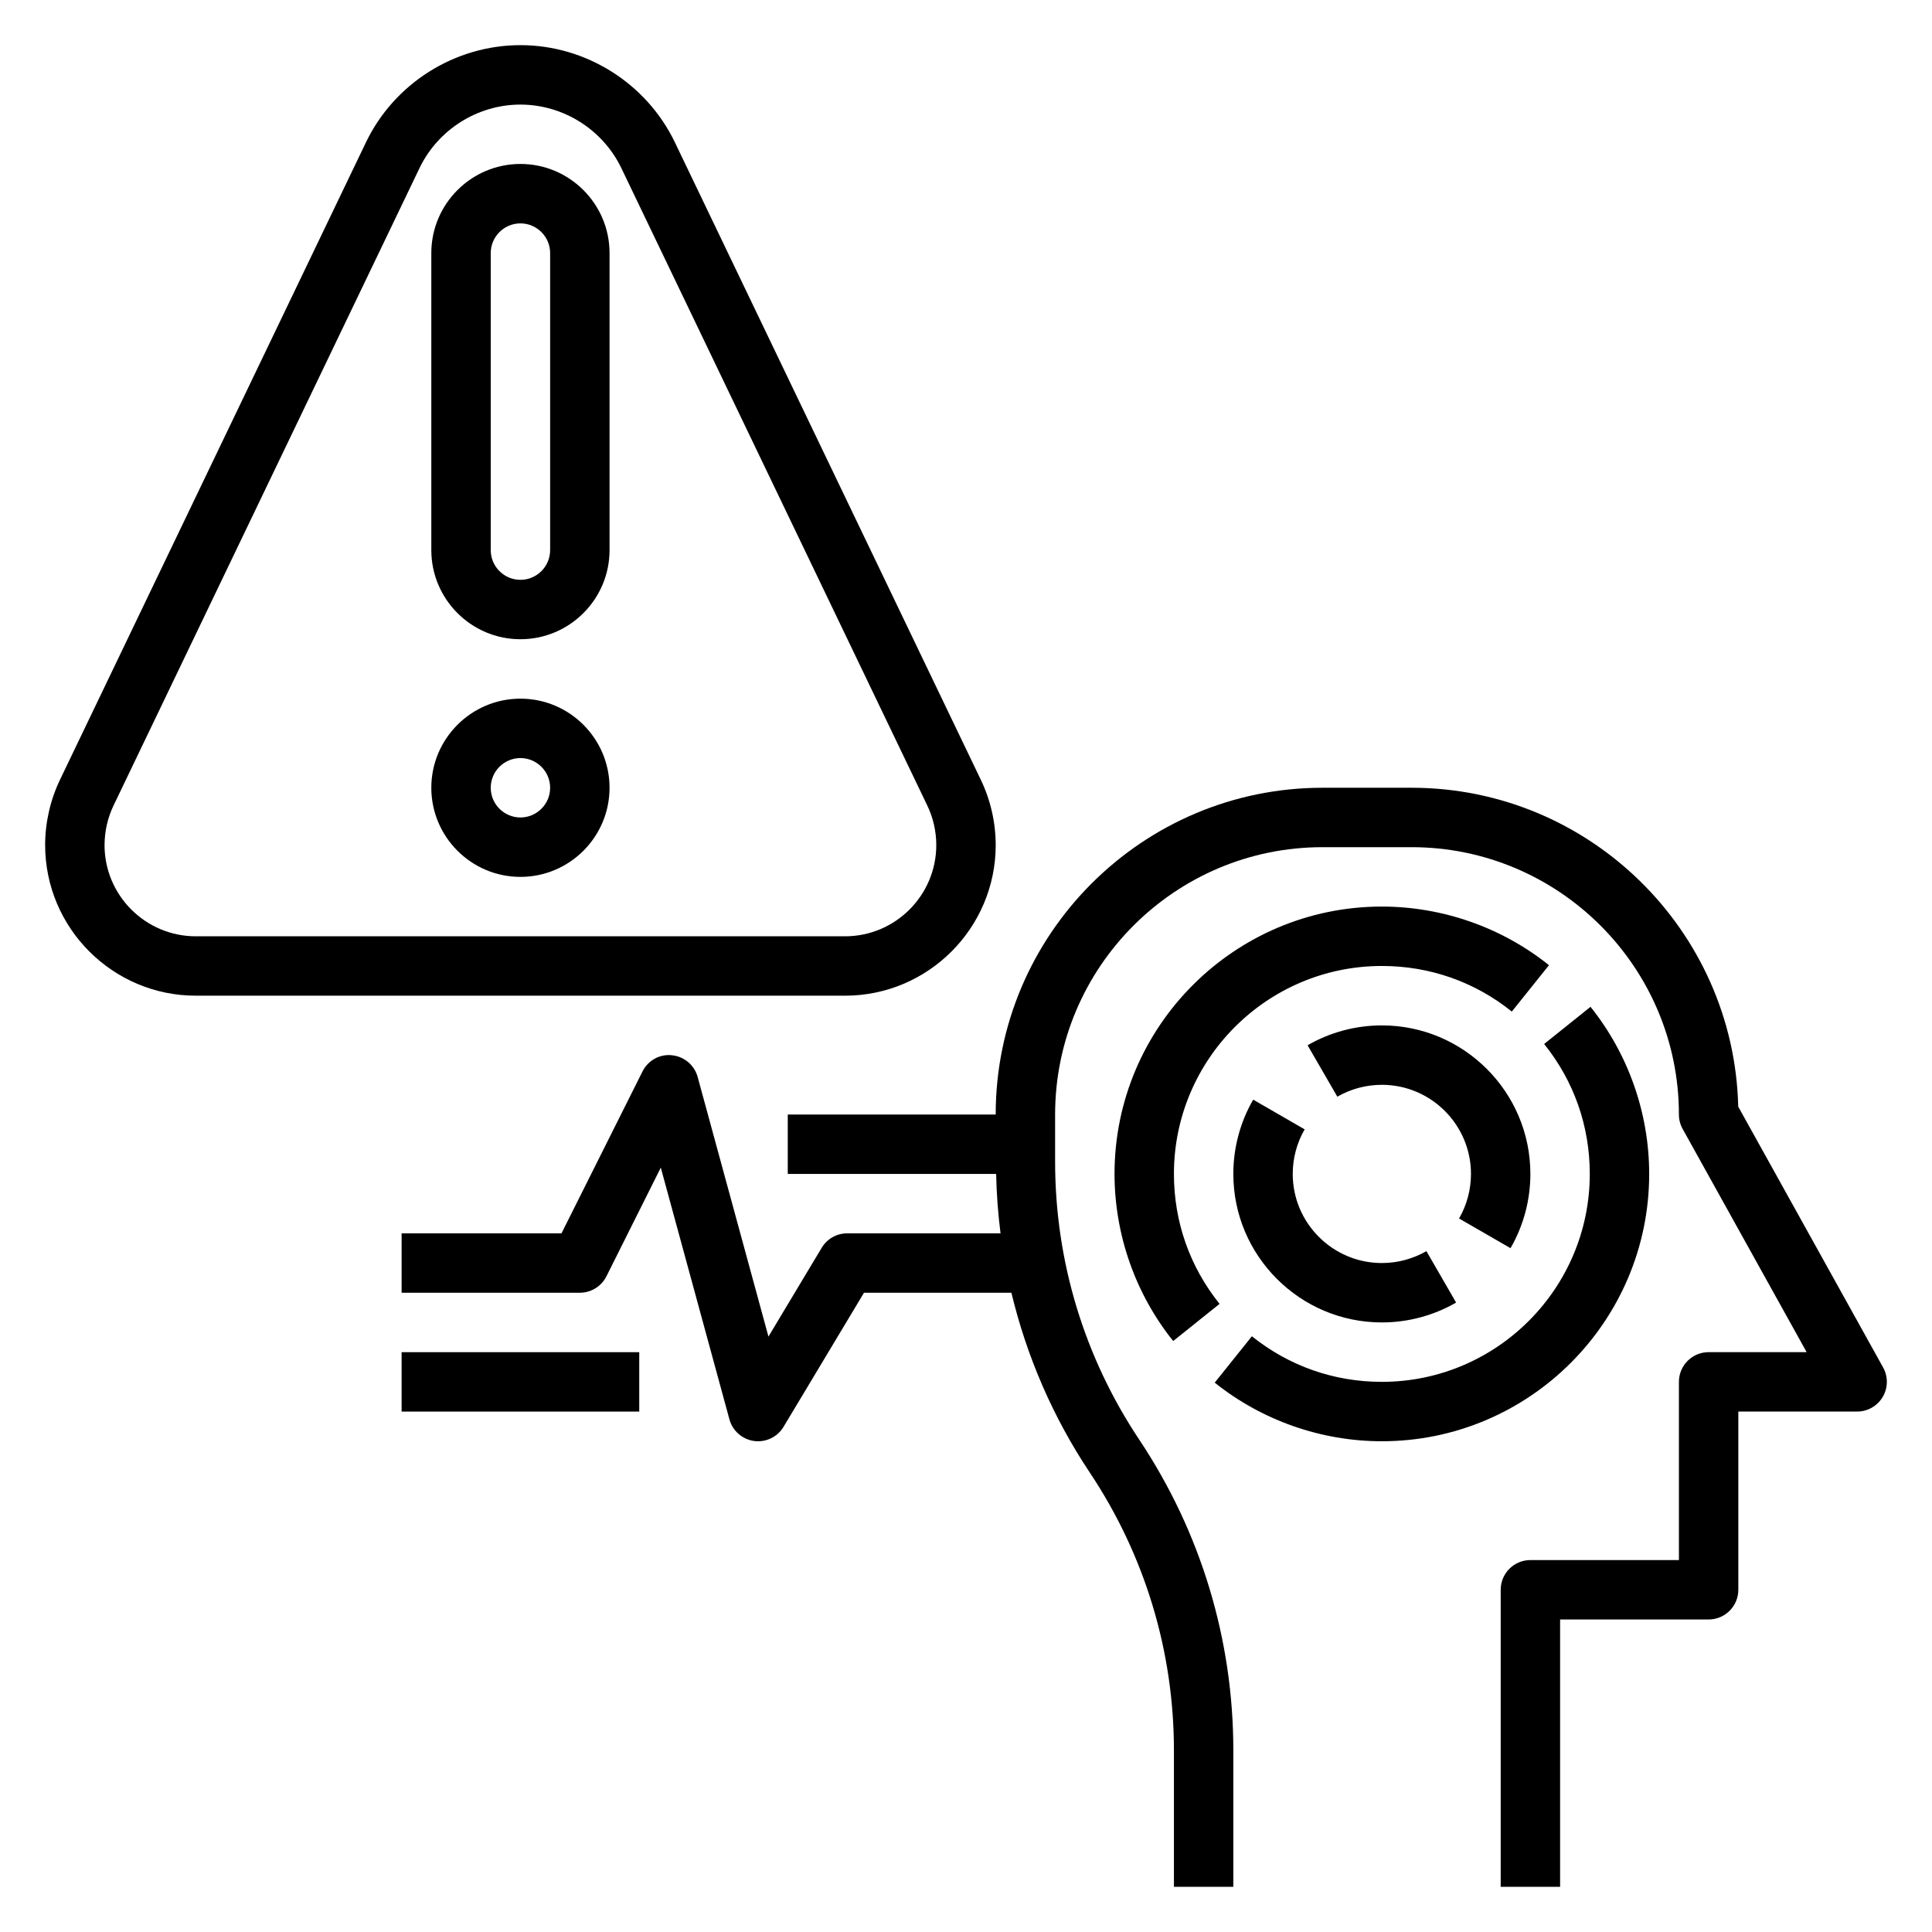 <?xml version="1.0" encoding="UTF-8"?>
<!-- Uploaded to: ICON Repo, www.iconrepo.com, Generator: ICON Repo Mixer Tools -->
<svg fill="#000000" width="800px" height="800px" version="1.1" viewBox="144 144 512 512" xmlns="http://www.w3.org/2000/svg">
 <g>
  <path d="m407.87 367.94c0-5.945-1.363-11.918-3.938-17.277l-81.082-168.94c-7.508-15.648-23.574-25.758-40.934-25.758s-33.426 10.109-40.934 25.758l-81.09 168.93c-2.566 5.359-3.93 11.336-3.93 17.281 0 22.016 17.918 39.934 39.938 39.934h172.04c22.016 0 39.934-17.918 39.934-39.934zm-236.16 0c0-3.598 0.82-7.219 2.379-10.469l81.09-168.93c4.91-10.223 15.402-16.824 26.738-16.824 11.336 0 21.828 6.606 26.742 16.824l81.082 168.93c1.566 3.25 2.383 6.871 2.383 10.469 0 13.34-10.848 24.188-24.188 24.188h-172.04c-13.344 0-24.191-10.848-24.191-24.188z"/>
  <path d="m643.04 506.38-38.391-69.109c-1.109-46.785-39.52-84.508-86.57-84.508h-23.617c-47.742 0-86.594 38.848-86.594 86.594h-55.105v15.742h55.223c0.109 5.289 0.504 10.539 1.164 15.742l-40.637 0.004c-2.762 0-5.328 1.449-6.746 3.816l-14.121 23.547-18.758-68.793c-0.859-3.148-3.574-5.441-6.816-5.762-3.297-0.363-6.359 1.395-7.816 4.312l-21.457 42.879h-42.367v15.742h47.23c2.984 0 5.707-1.684 7.047-4.352l14.406-28.805 18.191 66.715c0.828 3.039 3.394 5.297 6.519 5.731 0.355 0.047 0.715 0.07 1.07 0.07 2.738 0 5.312-1.434 6.746-3.816l21.324-35.543h39.062c4.055 16.879 11.004 33 20.781 47.664 14.586 21.879 22.293 47.336 22.293 73.629v36.148h15.742v-36.148c0-29.41-8.629-57.891-24.938-82.363-14.586-21.879-22.293-47.336-22.293-73.629v-12.531c0-39.062 31.789-70.848 70.848-70.848h23.617c39.062 0 70.848 31.789 70.848 70.848 0 1.34 0.34 2.652 0.992 3.824l32.859 59.152h-25.977c-4.344 0-7.871 3.527-7.871 7.871v47.23h-39.359c-4.344 0-7.871 3.527-7.871 7.871v78.719h15.742v-70.848h39.359c4.344 0 7.871-3.527 7.871-7.871v-47.23h31.488c2.785 0 5.367-1.48 6.785-3.883 1.418-2.398 1.449-5.375 0.094-7.812z"/>
  <path d="m581.05 455.1c0-16.059-5.519-31.781-15.547-44.281l-12.289 9.848c7.914 9.859 12.094 21.77 12.094 34.434 0 30.387-24.719 55.105-55.105 55.105-12.668 0-24.578-4.18-34.441-12.082l-9.848 12.289c12.508 10.02 28.23 15.535 44.289 15.535 39.062 0 70.848-31.785 70.848-70.848z"/>
  <path d="m510.21 384.25c-39.062 0-70.848 31.789-70.848 70.848 0 16.059 5.519 31.789 15.547 44.289l12.289-9.848c-7.914-9.855-12.094-21.773-12.094-34.441 0-30.387 24.719-55.105 55.105-55.105 12.668 0 24.586 4.18 34.441 12.082l9.848-12.289c-12.504-10.016-28.23-15.535-44.289-15.535z"/>
  <path d="m544.3 474.78c3.449-5.949 5.266-12.758 5.266-19.68 0-21.703-17.656-39.359-39.359-39.359-6.918 0-13.73 1.82-19.68 5.266l7.879 13.625c3.566-2.051 7.652-3.144 11.801-3.144 13.02 0 23.617 10.598 23.617 23.617 0 4.148-1.094 8.234-3.156 11.809z"/>
  <path d="m476.11 435.42c-3.449 5.953-5.266 12.762-5.266 19.68 0 21.703 17.656 39.359 39.359 39.359 6.918 0 13.73-1.82 19.68-5.266l-7.871-13.633c-3.574 2.062-7.66 3.156-11.809 3.156-13.02 0-23.617-10.598-23.617-23.617 0-4.148 1.094-8.234 3.156-11.809z"/>
  <path d="m250.43 502.34h62.977v15.742h-62.977z"/>
  <path d="m281.92 329.15c-13.02 0-23.617 10.598-23.617 23.617s10.598 23.617 23.617 23.617 23.617-10.598 23.617-23.617-10.598-23.617-23.617-23.617zm0 31.488c-4.336 0-7.871-3.535-7.871-7.871s3.535-7.871 7.871-7.871c4.336 0 7.871 3.535 7.871 7.871 0 4.34-3.535 7.871-7.871 7.871z"/>
  <path d="m281.92 187.45c-13.02 0-23.617 10.598-23.617 23.617v78.719c0 13.02 10.598 23.617 23.617 23.617s23.617-10.598 23.617-23.617v-78.719c0-13.02-10.598-23.617-23.617-23.617zm7.871 102.34c0 4.336-3.535 7.871-7.871 7.871-4.336 0-7.871-3.535-7.871-7.871v-78.719c0-4.336 3.535-7.871 7.871-7.871 4.336 0 7.871 3.535 7.871 7.871z"/>
 </g>
</svg>